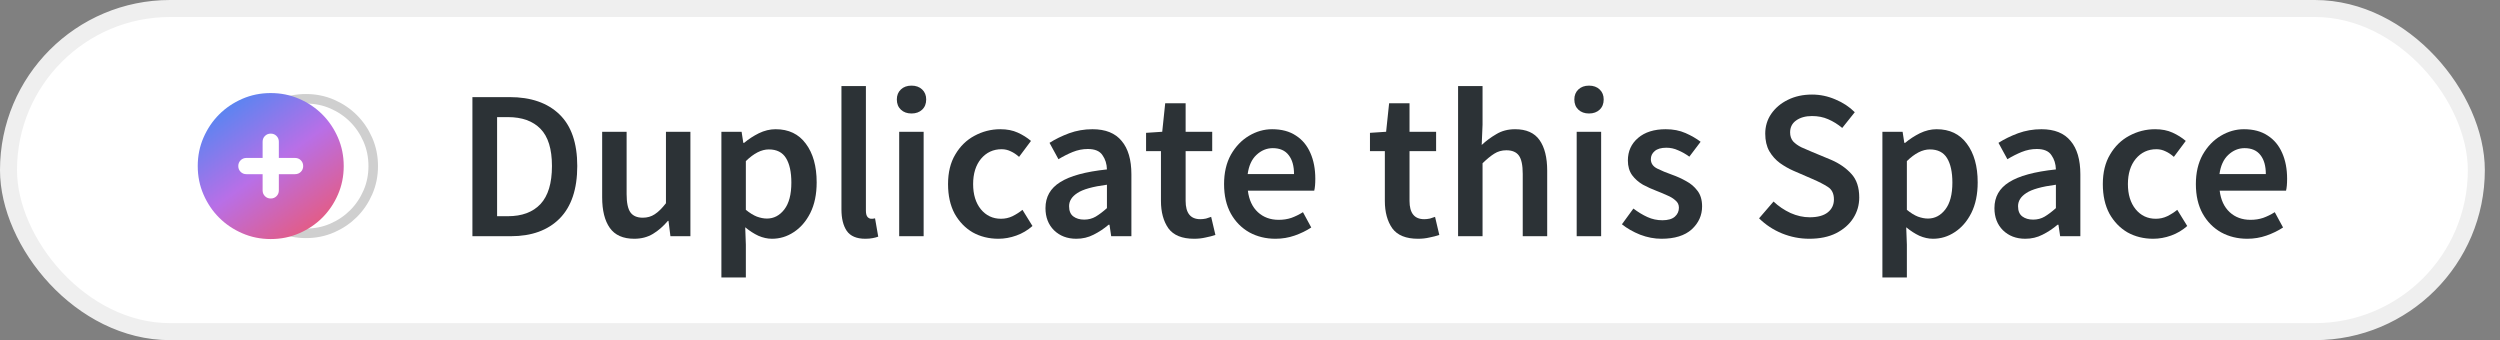 <svg width="147" height="20" viewBox="0 0 147 20" fill="none" xmlns="http://www.w3.org/2000/svg">
<rect x="0" y="0" width="147" height="20" fill="#808080" stroke="none"/>
<rect x="0.5" y="0.5" width="145.108" height="19" rx="9.5" fill="white" stroke="#EFEFEF"/>
<path d="M27.778 13.889V5.71H29.966C31.217 5.71 32.193 6.048 32.893 6.723C33.593 7.398 33.943 8.411 33.943 9.762C33.943 11.121 33.597 12.15 32.905 12.851C32.213 13.543 31.259 13.889 30.042 13.889H27.778ZM29.229 12.713H29.866C30.692 12.713 31.33 12.476 31.78 12C32.23 11.517 32.455 10.771 32.455 9.762C32.455 8.761 32.23 8.032 31.78 7.573C31.33 7.115 30.692 6.886 29.866 6.886H29.229V12.713Z" fill="#2C3236"/>
<path d="M37.295 14.039C36.636 14.039 36.157 13.826 35.857 13.401C35.556 12.976 35.407 12.376 35.407 11.6V7.748H36.845V11.413C36.845 11.921 36.92 12.28 37.07 12.488C37.22 12.697 37.462 12.801 37.795 12.801C38.062 12.801 38.295 12.734 38.495 12.601C38.704 12.467 38.925 12.251 39.158 11.95V7.748H40.596V13.889H39.421L39.308 12.988H39.271C39.004 13.305 38.712 13.559 38.395 13.751C38.078 13.943 37.712 14.039 37.295 14.039Z" fill="#2C3236"/>
<path d="M42.418 16.315V7.748H43.606L43.706 8.399H43.756C44.014 8.182 44.302 7.994 44.619 7.836C44.944 7.678 45.273 7.598 45.607 7.598C46.374 7.598 46.966 7.882 47.383 8.449C47.808 9.016 48.02 9.774 48.02 10.725C48.02 11.425 47.895 12.025 47.645 12.526C47.395 13.018 47.07 13.393 46.67 13.651C46.278 13.91 45.853 14.039 45.394 14.039C45.127 14.039 44.861 13.98 44.594 13.864C44.327 13.739 44.069 13.572 43.819 13.364L43.856 14.389V16.315H42.418ZM45.094 12.851C45.503 12.851 45.844 12.671 46.12 12.313C46.395 11.954 46.532 11.429 46.532 10.737C46.532 10.12 46.428 9.641 46.219 9.299C46.011 8.957 45.673 8.786 45.207 8.786C44.773 8.786 44.323 9.016 43.856 9.474V12.338C44.081 12.521 44.298 12.655 44.506 12.738C44.715 12.813 44.911 12.851 45.094 12.851Z" fill="#2C3236"/>
<path d="M50.877 14.039C50.369 14.039 50.006 13.885 49.789 13.576C49.581 13.268 49.477 12.847 49.477 12.313V5.06H50.915V12.388C50.915 12.563 50.948 12.688 51.015 12.763C51.081 12.83 51.152 12.863 51.227 12.863C51.261 12.863 51.29 12.863 51.315 12.863C51.348 12.855 51.394 12.847 51.453 12.838L51.64 13.914C51.557 13.947 51.448 13.976 51.315 14.001C51.19 14.026 51.044 14.039 50.877 14.039Z" fill="#2C3236"/>
<path d="M52.872 13.889V7.748H54.31V13.889H52.872ZM53.597 6.673C53.339 6.673 53.13 6.598 52.972 6.448C52.813 6.298 52.734 6.098 52.734 5.848C52.734 5.606 52.813 5.41 52.972 5.26C53.13 5.11 53.339 5.035 53.597 5.035C53.855 5.035 54.064 5.11 54.222 5.26C54.381 5.41 54.46 5.606 54.46 5.848C54.46 6.098 54.381 6.298 54.222 6.448C54.064 6.598 53.855 6.673 53.597 6.673Z" fill="#2C3236"/>
<path d="M58.708 14.039C58.15 14.039 57.645 13.914 57.195 13.664C56.753 13.405 56.399 13.038 56.132 12.563C55.874 12.08 55.745 11.5 55.745 10.825C55.745 10.141 55.886 9.562 56.17 9.087C56.453 8.603 56.828 8.236 57.295 7.986C57.77 7.728 58.279 7.598 58.821 7.598C59.213 7.598 59.554 7.665 59.846 7.799C60.138 7.932 60.397 8.094 60.622 8.286L59.921 9.224C59.763 9.082 59.6 8.974 59.434 8.899C59.267 8.816 59.088 8.774 58.896 8.774C58.404 8.774 58 8.962 57.683 9.337C57.374 9.712 57.22 10.208 57.22 10.825C57.22 11.434 57.37 11.925 57.67 12.3C57.979 12.676 58.375 12.863 58.858 12.863C59.1 12.863 59.325 12.813 59.534 12.713C59.75 12.605 59.946 12.48 60.121 12.338L60.709 13.289C60.426 13.539 60.109 13.726 59.759 13.851C59.409 13.976 59.058 14.039 58.708 14.039Z" fill="#2C3236"/>
<path d="M63.287 14.039C62.754 14.039 62.316 13.872 61.974 13.539C61.641 13.205 61.474 12.772 61.474 12.238C61.474 11.579 61.761 11.071 62.337 10.712C62.912 10.345 63.829 10.095 65.088 9.962C65.08 9.637 64.992 9.358 64.825 9.124C64.667 8.882 64.379 8.761 63.962 8.761C63.662 8.761 63.366 8.82 63.075 8.937C62.791 9.053 62.512 9.195 62.237 9.362L61.712 8.399C62.053 8.182 62.437 7.994 62.862 7.836C63.295 7.678 63.754 7.598 64.238 7.598C65.005 7.598 65.576 7.828 65.951 8.286C66.334 8.736 66.526 9.391 66.526 10.25V13.889H65.338L65.238 13.213H65.188C64.913 13.447 64.617 13.643 64.3 13.801C63.992 13.96 63.654 14.039 63.287 14.039ZM63.75 12.913C64 12.913 64.225 12.855 64.425 12.738C64.634 12.613 64.855 12.446 65.088 12.238V10.862C64.254 10.971 63.675 11.133 63.35 11.35C63.025 11.559 62.862 11.817 62.862 12.125C62.862 12.401 62.945 12.601 63.112 12.726C63.279 12.851 63.491 12.913 63.75 12.913Z" fill="#2C3236"/>
<path d="M70.215 14.039C69.507 14.039 69.002 13.835 68.702 13.426C68.41 13.009 68.264 12.471 68.264 11.813V8.886H67.389V7.811L68.339 7.748L68.514 6.073H69.715V7.748H71.278V8.886H69.715V11.813C69.715 12.53 70.003 12.888 70.578 12.888C70.686 12.888 70.799 12.876 70.916 12.851C71.032 12.817 71.132 12.784 71.216 12.751L71.466 13.814C71.299 13.872 71.107 13.922 70.891 13.964C70.682 14.014 70.457 14.039 70.215 14.039Z" fill="#2C3236"/>
<path d="M75.001 14.039C74.434 14.039 73.921 13.914 73.463 13.664C73.004 13.405 72.642 13.038 72.375 12.563C72.108 12.08 71.975 11.5 71.975 10.825C71.975 10.158 72.108 9.583 72.375 9.099C72.65 8.616 73.004 8.245 73.438 7.986C73.871 7.728 74.326 7.598 74.801 7.598C75.36 7.598 75.826 7.723 76.202 7.974C76.577 8.215 76.86 8.557 77.052 8.999C77.244 9.433 77.34 9.937 77.34 10.512C77.34 10.812 77.319 11.046 77.277 11.213H73.375C73.442 11.754 73.638 12.175 73.963 12.476C74.288 12.776 74.697 12.926 75.189 12.926C75.456 12.926 75.701 12.888 75.927 12.813C76.16 12.73 76.389 12.617 76.614 12.476L77.102 13.376C76.81 13.568 76.485 13.726 76.127 13.851C75.768 13.976 75.393 14.039 75.001 14.039ZM73.363 10.237H76.089C76.089 9.762 75.985 9.391 75.776 9.124C75.568 8.849 75.255 8.711 74.839 8.711C74.48 8.711 74.159 8.845 73.876 9.112C73.6 9.37 73.43 9.745 73.363 10.237Z" fill="#2C3236"/>
<path d="M83.38 14.039C82.672 14.039 82.167 13.835 81.867 13.426C81.575 13.009 81.429 12.471 81.429 11.813V8.886H80.554V7.811L81.504 7.748L81.68 6.073H82.88V7.748H84.443V8.886H82.88V11.813C82.88 12.53 83.168 12.888 83.743 12.888C83.851 12.888 83.964 12.876 84.081 12.851C84.197 12.817 84.297 12.784 84.381 12.751L84.631 13.814C84.464 13.872 84.272 13.922 84.056 13.964C83.847 14.014 83.622 14.039 83.38 14.039Z" fill="#2C3236"/>
<path d="M85.735 13.889V5.06H87.174V7.336L87.124 8.524C87.382 8.282 87.67 8.069 87.986 7.886C88.303 7.694 88.67 7.598 89.087 7.598C89.746 7.598 90.225 7.811 90.525 8.236C90.825 8.661 90.975 9.262 90.975 10.037V13.889H89.537V10.225C89.537 9.716 89.462 9.358 89.312 9.149C89.162 8.941 88.916 8.836 88.574 8.836C88.307 8.836 88.07 8.903 87.861 9.037C87.661 9.162 87.432 9.349 87.174 9.599V13.889H85.735Z" fill="#2C3236"/>
<path d="M92.709 13.889V7.748H94.147V13.889H92.709ZM93.434 6.673C93.176 6.673 92.967 6.598 92.809 6.448C92.65 6.298 92.571 6.098 92.571 5.848C92.571 5.606 92.65 5.41 92.809 5.26C92.967 5.11 93.176 5.035 93.434 5.035C93.692 5.035 93.901 5.11 94.059 5.26C94.218 5.41 94.297 5.606 94.297 5.848C94.297 6.098 94.218 6.298 94.059 6.448C93.901 6.598 93.692 6.673 93.434 6.673Z" fill="#2C3236"/>
<path d="M97.695 14.039C97.278 14.039 96.861 13.96 96.444 13.801C96.028 13.634 95.669 13.43 95.369 13.188L96.044 12.263C96.319 12.471 96.594 12.638 96.87 12.763C97.145 12.888 97.436 12.951 97.745 12.951C98.078 12.951 98.324 12.88 98.483 12.738C98.641 12.597 98.72 12.421 98.72 12.213C98.72 12.038 98.654 11.896 98.52 11.788C98.395 11.671 98.233 11.571 98.032 11.488C97.832 11.396 97.624 11.308 97.407 11.225C97.141 11.125 96.874 11.004 96.607 10.862C96.349 10.712 96.136 10.525 95.969 10.3C95.802 10.066 95.719 9.779 95.719 9.437C95.719 8.895 95.919 8.453 96.319 8.111C96.719 7.769 97.261 7.598 97.945 7.598C98.379 7.598 98.766 7.673 99.108 7.824C99.45 7.974 99.746 8.145 99.996 8.336L99.333 9.212C99.116 9.053 98.895 8.928 98.67 8.836C98.454 8.736 98.224 8.686 97.983 8.686C97.674 8.686 97.445 8.753 97.295 8.886C97.145 9.012 97.07 9.17 97.07 9.362C97.07 9.603 97.195 9.787 97.445 9.912C97.695 10.037 97.987 10.158 98.32 10.275C98.604 10.375 98.879 10.5 99.145 10.65C99.412 10.791 99.633 10.979 99.808 11.213C99.992 11.446 100.083 11.754 100.083 12.138C100.083 12.663 99.879 13.113 99.471 13.489C99.062 13.855 98.47 14.039 97.695 14.039Z" fill="#2C3236"/>
<path d="M106.384 14.039C105.834 14.039 105.301 13.935 104.784 13.726C104.275 13.518 103.825 13.222 103.433 12.838L104.284 11.85C104.575 12.125 104.909 12.351 105.284 12.526C105.659 12.692 106.034 12.776 106.409 12.776C106.876 12.776 107.231 12.68 107.472 12.488C107.714 12.296 107.835 12.042 107.835 11.725C107.835 11.383 107.714 11.137 107.472 10.987C107.239 10.837 106.939 10.683 106.572 10.525L105.447 10.037C105.18 9.92 104.917 9.77 104.659 9.587C104.409 9.403 104.2 9.17 104.033 8.886C103.875 8.603 103.796 8.261 103.796 7.861C103.796 7.428 103.913 7.04 104.146 6.698C104.388 6.348 104.713 6.073 105.121 5.873C105.538 5.664 106.013 5.56 106.547 5.56C107.022 5.56 107.481 5.656 107.923 5.848C108.365 6.031 108.744 6.281 109.061 6.598L108.323 7.523C108.064 7.307 107.789 7.136 107.497 7.011C107.214 6.886 106.897 6.823 106.547 6.823C106.164 6.823 105.851 6.911 105.609 7.086C105.376 7.252 105.259 7.486 105.259 7.786C105.259 7.994 105.317 8.17 105.434 8.311C105.559 8.445 105.722 8.561 105.922 8.661C106.122 8.753 106.334 8.845 106.56 8.937L107.673 9.399C108.156 9.608 108.552 9.883 108.861 10.225C109.169 10.558 109.323 11.021 109.323 11.613C109.323 12.055 109.207 12.459 108.973 12.826C108.74 13.193 108.402 13.489 107.96 13.714C107.527 13.93 107.001 14.039 106.384 14.039Z" fill="#2C3236"/>
<path d="M110.685 16.315V7.748H111.873L111.973 8.399H112.024C112.282 8.182 112.57 7.994 112.886 7.836C113.212 7.678 113.541 7.598 113.874 7.598C114.641 7.598 115.233 7.882 115.65 8.449C116.075 9.016 116.288 9.774 116.288 10.725C116.288 11.425 116.163 12.025 115.913 12.526C115.663 13.018 115.337 13.393 114.937 13.651C114.545 13.91 114.12 14.039 113.662 14.039C113.395 14.039 113.128 13.98 112.861 13.864C112.595 13.739 112.336 13.572 112.086 13.364L112.124 14.389V16.315H110.685ZM113.362 12.851C113.77 12.851 114.112 12.671 114.387 12.313C114.662 11.954 114.8 11.429 114.8 10.737C114.8 10.12 114.696 9.641 114.487 9.299C114.279 8.957 113.941 8.786 113.474 8.786C113.041 8.786 112.59 9.016 112.124 9.474V12.338C112.349 12.521 112.565 12.655 112.774 12.738C112.982 12.813 113.178 12.851 113.362 12.851Z" fill="#2C3236"/>
<path d="M119.086 14.039C118.552 14.039 118.115 13.872 117.773 13.539C117.439 13.205 117.273 12.772 117.273 12.238C117.273 11.579 117.56 11.071 118.135 10.712C118.711 10.345 119.628 10.095 120.887 9.962C120.878 9.637 120.791 9.358 120.624 9.124C120.466 8.882 120.178 8.761 119.761 8.761C119.461 8.761 119.165 8.82 118.873 8.937C118.59 9.053 118.31 9.195 118.035 9.362L117.51 8.399C117.852 8.182 118.235 7.994 118.661 7.836C119.094 7.678 119.553 7.598 120.036 7.598C120.803 7.598 121.374 7.828 121.75 8.286C122.133 8.736 122.325 9.391 122.325 10.25V13.889H121.137L121.037 13.213H120.987C120.712 13.447 120.416 13.643 120.099 13.801C119.79 13.96 119.453 14.039 119.086 14.039ZM119.549 12.913C119.799 12.913 120.024 12.855 120.224 12.738C120.432 12.613 120.653 12.446 120.887 12.238V10.862C120.053 10.971 119.473 11.133 119.148 11.35C118.823 11.559 118.661 11.817 118.661 12.125C118.661 12.401 118.744 12.601 118.911 12.726C119.077 12.851 119.29 12.913 119.549 12.913Z" fill="#2C3236"/>
<path d="M126.609 14.039C126.051 14.039 125.546 13.914 125.096 13.664C124.654 13.405 124.3 13.038 124.033 12.563C123.775 12.08 123.646 11.5 123.646 10.825C123.646 10.141 123.787 9.562 124.071 9.087C124.354 8.603 124.729 8.236 125.196 7.986C125.672 7.728 126.18 7.598 126.722 7.598C127.114 7.598 127.456 7.665 127.747 7.799C128.039 7.932 128.298 8.094 128.523 8.286L127.823 9.224C127.664 9.082 127.502 8.974 127.335 8.899C127.168 8.816 126.989 8.774 126.797 8.774C126.305 8.774 125.901 8.962 125.584 9.337C125.276 9.712 125.121 10.208 125.121 10.825C125.121 11.434 125.271 11.925 125.572 12.3C125.88 12.676 126.276 12.863 126.76 12.863C127.001 12.863 127.226 12.813 127.435 12.713C127.652 12.605 127.848 12.48 128.023 12.338L128.61 13.289C128.327 13.539 128.01 13.726 127.66 13.851C127.31 13.976 126.96 14.039 126.609 14.039Z" fill="#2C3236"/>
<path d="M132.143 14.039C131.576 14.039 131.064 13.914 130.605 13.664C130.146 13.405 129.784 13.038 129.517 12.563C129.25 12.08 129.117 11.5 129.117 10.825C129.117 10.158 129.25 9.583 129.517 9.099C129.792 8.616 130.146 8.245 130.58 7.986C131.014 7.728 131.468 7.598 131.943 7.598C132.502 7.598 132.969 7.723 133.344 7.974C133.719 8.215 134.002 8.557 134.194 8.999C134.386 9.433 134.482 9.937 134.482 10.512C134.482 10.812 134.461 11.046 134.419 11.213H130.517C130.584 11.754 130.78 12.175 131.105 12.476C131.43 12.776 131.839 12.926 132.331 12.926C132.598 12.926 132.843 12.888 133.069 12.813C133.302 12.73 133.531 12.617 133.756 12.476L134.244 13.376C133.952 13.568 133.627 13.726 133.269 13.851C132.91 13.976 132.535 14.039 132.143 14.039ZM130.505 10.237H133.231C133.231 9.762 133.127 9.391 132.919 9.124C132.71 8.849 132.397 8.711 131.981 8.711C131.622 8.711 131.301 8.845 131.018 9.112C130.743 9.37 130.572 9.745 130.505 10.237Z" fill="#2C3236"/>
<path d="M15.193 12.561C15.549 12.916 15.966 13.198 16.446 13.407C16.926 13.616 17.441 13.72 17.99 13.72C18.539 13.72 19.054 13.616 19.534 13.407C20.014 13.198 20.431 12.916 20.787 12.561C21.142 12.206 21.424 11.789 21.633 11.309C21.842 10.829 21.946 10.314 21.946 9.764C21.946 9.215 21.841 8.7 21.633 8.22C21.424 7.741 21.142 7.323 20.787 6.968C20.431 6.612 20.014 6.33 19.534 6.121C19.054 5.913 18.54 5.809 17.99 5.809C17.44 5.808 16.926 5.913 16.446 6.121C15.966 6.33 15.549 6.612 15.193 6.968" stroke="#CFCFCF" stroke-width="0.561"/>
<path fill-rule="evenodd" clip-rule="evenodd" d="M15.919 5.472C16.515 5.472 17.074 5.585 17.594 5.812C18.114 6.038 18.567 6.344 18.953 6.73C19.339 7.116 19.645 7.569 19.871 8.089C20.098 8.61 20.211 9.168 20.211 9.764C20.211 10.361 20.098 10.919 19.871 11.44C19.645 11.96 19.338 12.414 18.953 12.799C18.568 13.184 18.115 13.49 17.594 13.716C17.073 13.943 16.515 14.056 15.919 14.056C15.323 14.056 14.765 13.943 14.244 13.716C13.723 13.49 13.27 13.184 12.885 12.799C12.499 12.413 12.193 11.96 11.967 11.44C11.74 10.919 11.627 10.361 11.627 9.764C11.627 9.168 11.74 8.61 11.967 8.089C12.194 7.568 12.5 7.115 12.885 6.73C13.27 6.345 13.723 6.039 14.244 5.812C14.764 5.585 15.323 5.472 15.919 5.472ZM15.919 7.857C15.784 7.857 15.671 7.903 15.579 7.994C15.487 8.086 15.442 8.199 15.442 8.334V9.287H14.488C14.353 9.287 14.24 9.333 14.148 9.425C14.057 9.516 14.011 9.63 14.011 9.764C14.011 9.899 14.057 10.013 14.149 10.104C14.24 10.196 14.354 10.242 14.488 10.241H15.442L15.442 11.195C15.442 11.33 15.488 11.444 15.579 11.535C15.671 11.627 15.784 11.672 15.919 11.672C16.054 11.672 16.167 11.626 16.259 11.535C16.351 11.443 16.396 11.33 16.396 11.195V10.241L17.35 10.241C17.485 10.241 17.598 10.195 17.69 10.104C17.781 10.012 17.827 9.899 17.827 9.764C17.827 9.629 17.781 9.516 17.689 9.424C17.598 9.333 17.485 9.287 17.35 9.287L16.396 9.287V8.334C16.396 8.199 16.35 8.085 16.259 7.994C16.167 7.902 16.054 7.856 15.919 7.857Z" fill="url(#paint0_linear_37_94)"/>
<defs>
<linearGradient id="paint0_linear_37_94" x1="13.003" y1="5.803" x2="18.472" y2="13.37" gradientUnits="userSpaceOnUse">
<stop stop-color="#B2B2B2"/>
<stop offset="0" stop-color="#4F87F2"/>
<stop offset="0.526" stop-color="#B86FE7"/>
<stop offset="1" stop-color="#E35C86"/>
</linearGradient>
</defs>
</svg>
